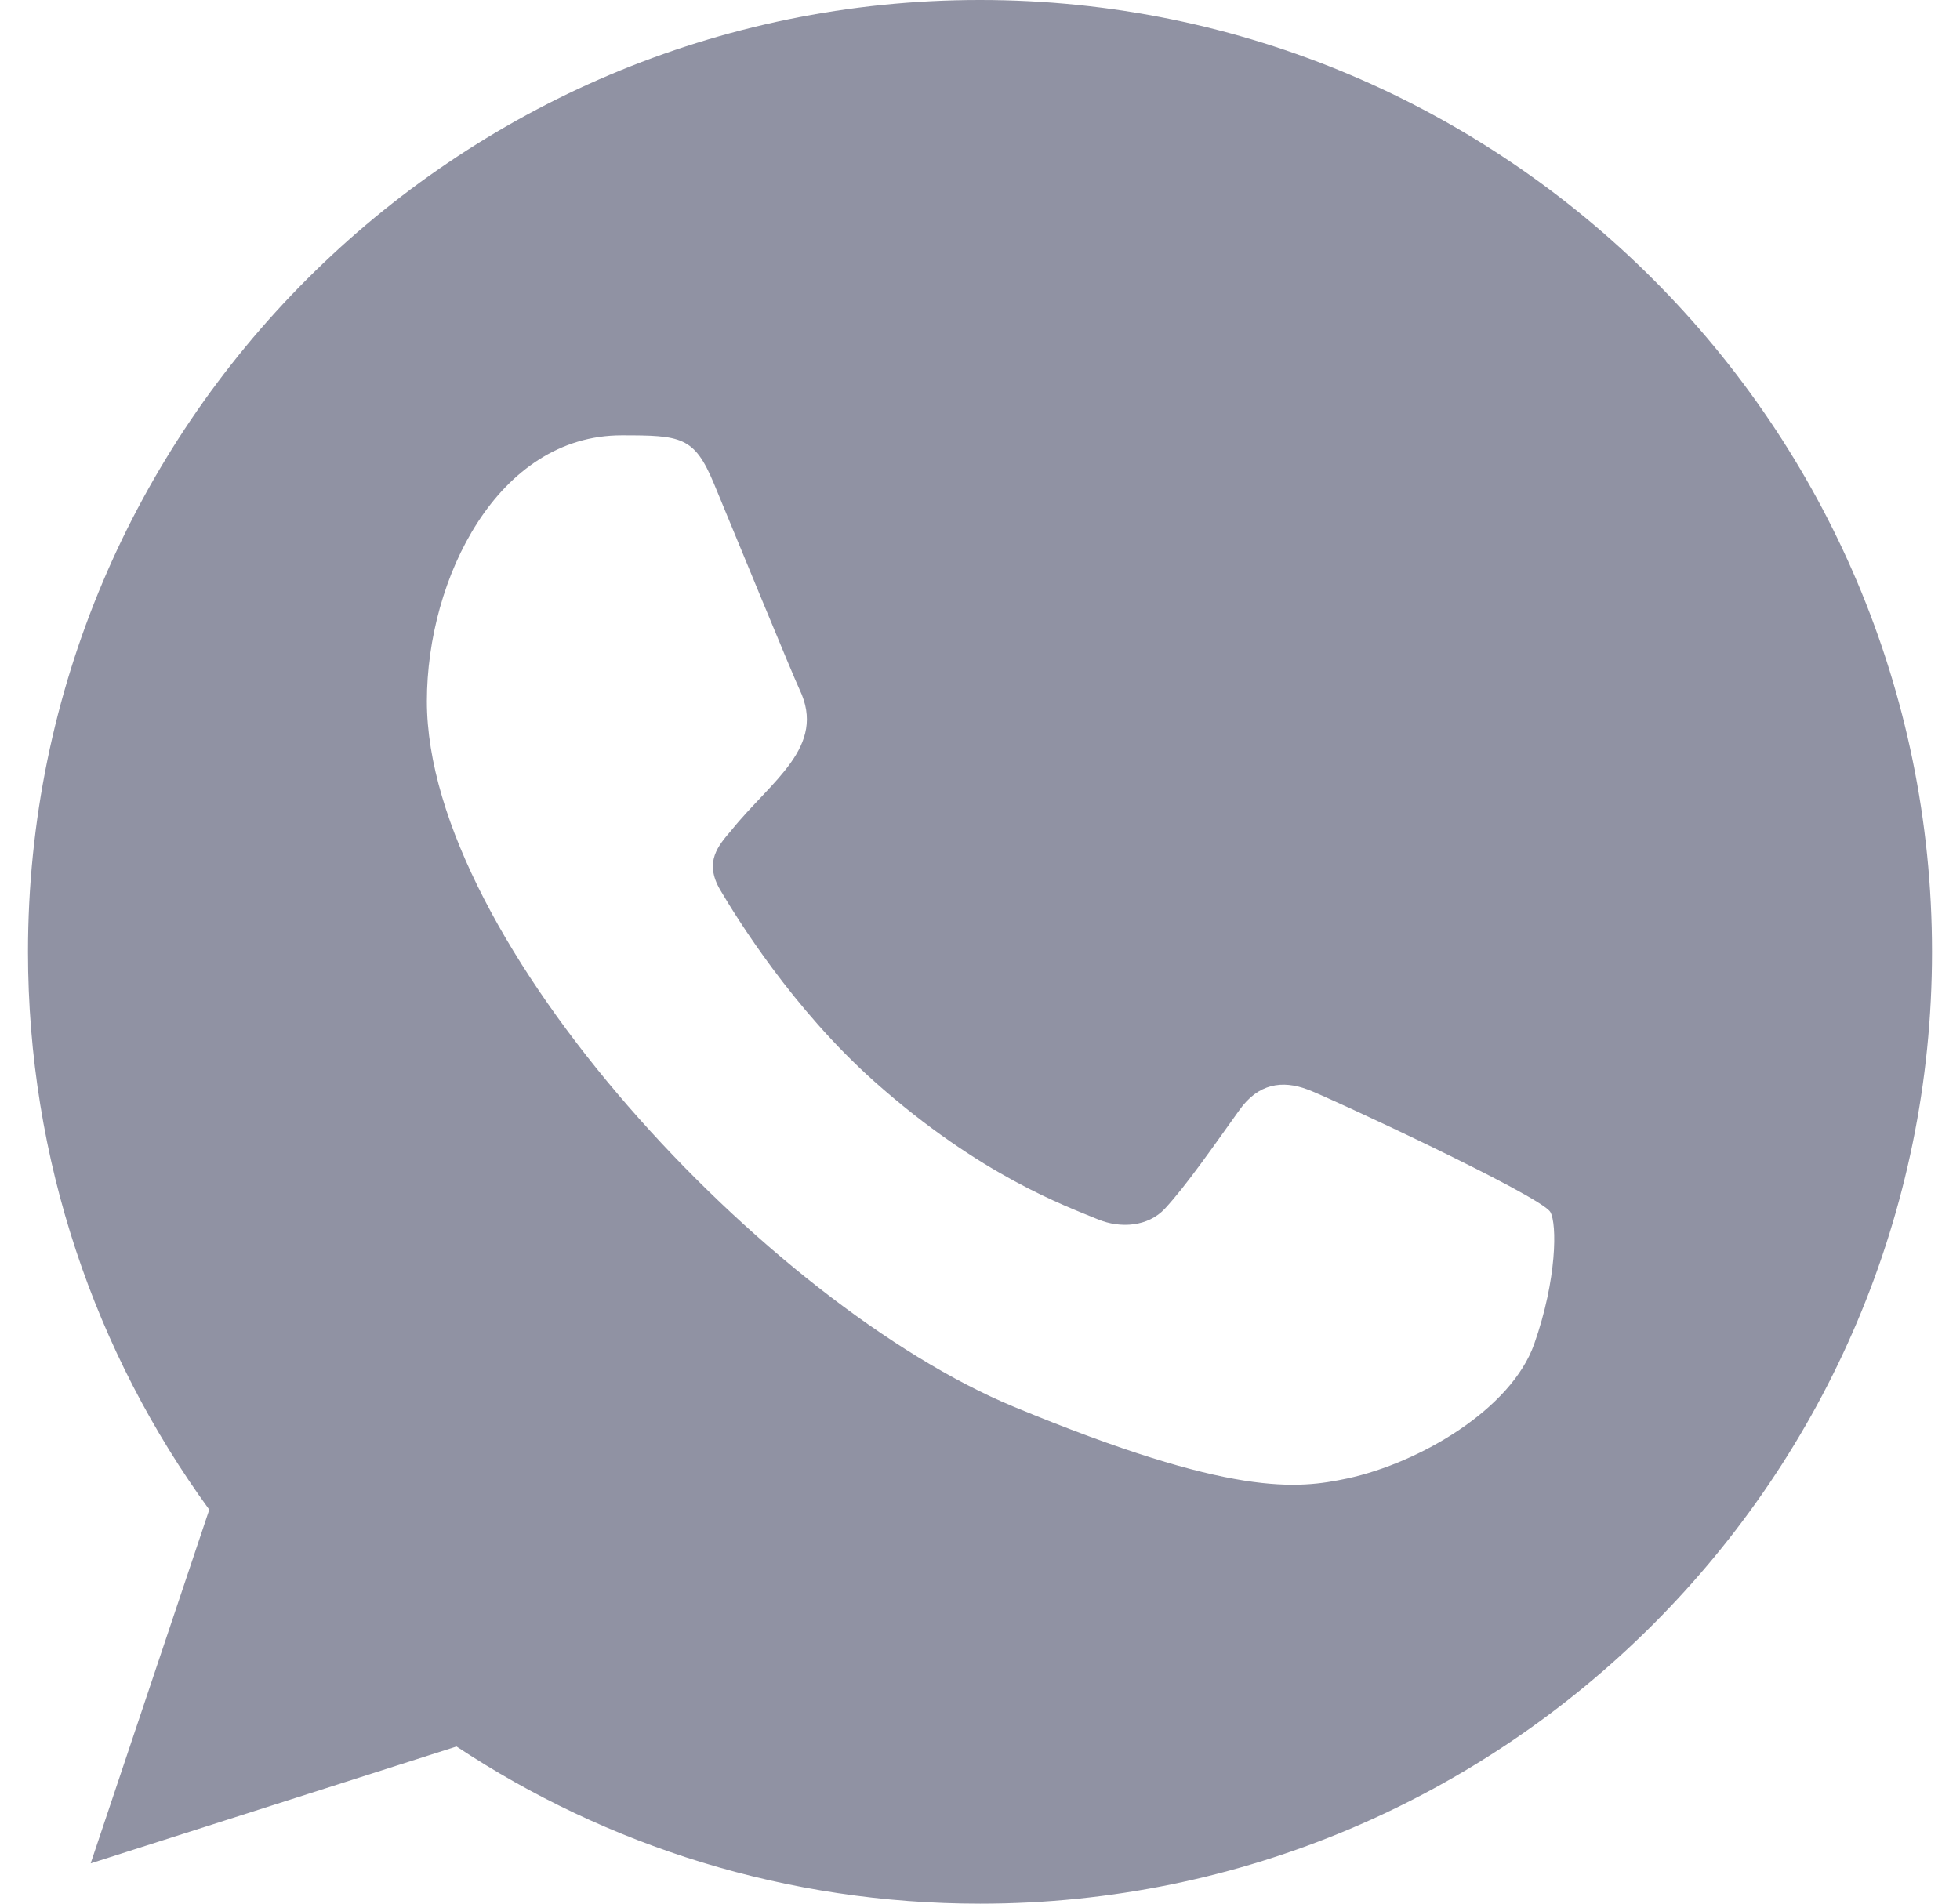 <svg width="35" height="34" viewBox="0 0 35 34" fill="none" xmlns="http://www.w3.org/2000/svg">
<path fill-rule="evenodd" clip-rule="evenodd" d="M27.396 24.006C26.986 25.166 25.357 26.125 24.059 26.406C23.169 26.594 22.01 26.744 18.104 25.125C13.716 23.307 7.623 16.832 7.623 12.523C7.623 10.329 8.888 7.775 11.1 7.775C12.164 7.775 12.398 7.795 12.748 8.635C13.158 9.625 14.158 12.063 14.277 12.313C14.768 13.339 13.777 13.939 13.058 14.832C12.828 15.101 12.568 15.391 12.859 15.891C13.148 16.381 14.148 18.01 15.616 19.318C17.514 21.008 19.052 21.547 19.603 21.777C20.013 21.947 20.502 21.907 20.801 21.588C21.18 21.178 21.651 20.498 22.131 19.828C22.469 19.349 22.899 19.289 23.35 19.459C23.654 19.564 27.521 21.36 27.685 21.648C27.805 21.857 27.805 22.846 27.396 24.006ZM17.503 0H17.495C8.123 0 0.5 7.625 0.5 17C0.5 20.717 1.699 24.166 3.737 26.963L1.619 33.28L8.152 31.193C10.839 32.971 14.047 34 17.503 34C26.875 34 34.5 26.375 34.5 17C34.5 7.625 26.875 0 17.503 0Z" fill="#9092A3"/>
</svg>
